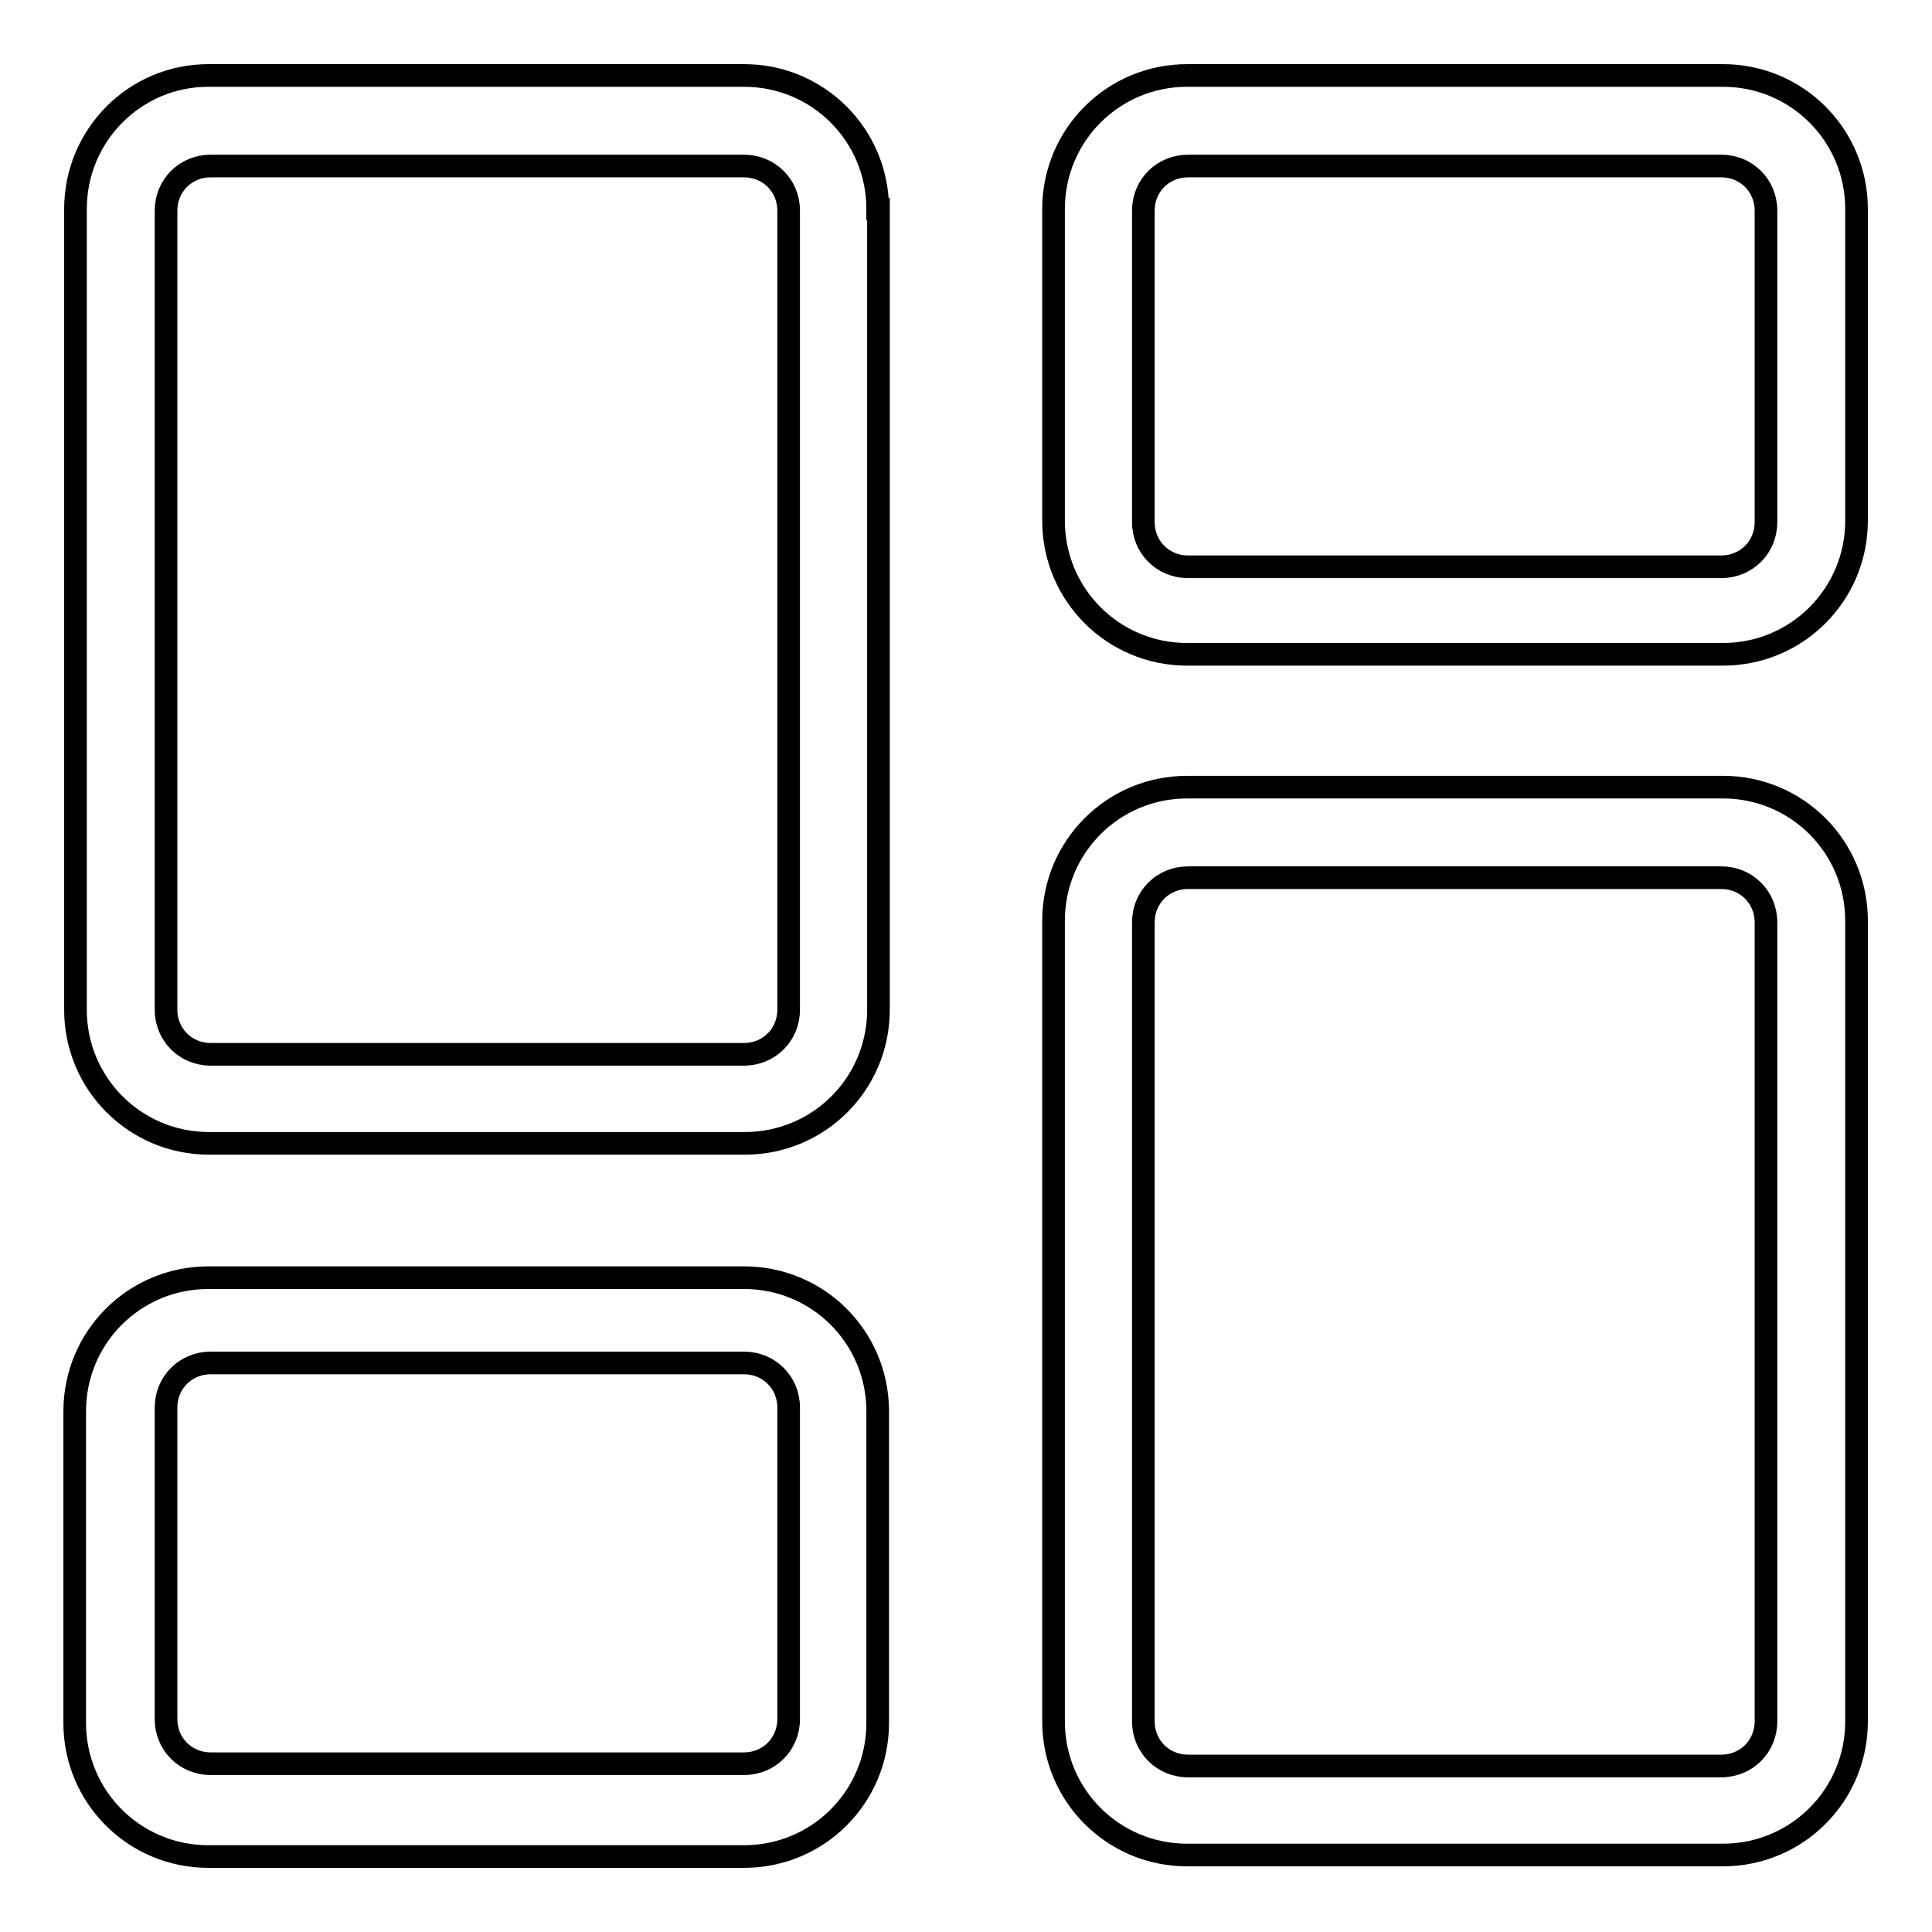 <?xml version="1.0" encoding="utf-8"?>
<!-- Svg Vector Icons : http://www.onlinewebfonts.com/icon -->
<!DOCTYPE svg PUBLIC "-//W3C//DTD SVG 1.1//EN" "http://www.w3.org/Graphics/SVG/1.1/DTD/svg11.dtd">
<svg version="1.1" xmlns="http://www.w3.org/2000/svg" xmlns:xlink="http://www.w3.org/1999/xlink" x="0px" y="0px" viewBox="0 0 256 256" enable-background="new 0 0 256 256" xml:space="preserve">
<g><g><path stroke-width="3" fill-opacity="0" stroke="#000000"  d="M246,122c0-9.8-7.9-17.7-17.7-17.7h-71c-9.8,0-17.7,7.9-17.7,17.7v106.1c0,9.8,7.9,17.7,17.7,17.7h71c9.8,0,17.7-7.9,17.7-17.7V122L246,122z M234,228.1c0,3.3-2.6,5.9-5.9,5.9h-70.7c-3.3,0-5.9-2.6-5.9-5.9V122.2c0-3.3,2.6-5.9,5.9-5.9h70.7c3.3,0,5.9,2.6,5.9,5.9V228.1L234,228.1z"/><path stroke-width="3" fill-opacity="0" stroke="#000000"  d="M116.3,187c0-9.8-7.9-17.7-17.7-17.7h-71c-9.8,0-17.7,7.9-17.7,17.7v41.3c0,9.8,7.9,17.7,17.7,17.7h71c9.8,0,17.7-7.9,17.7-17.7V187z M104.5,227.8c0,3.3-2.6,5.9-5.9,5.9H27.9c-3.3,0-5.9-2.6-5.9-5.9v-41.3c0-3.3,2.6-5.9,5.9-5.9h70.7c3.3,0,5.9,2.6,5.9,5.9V227.8z"/><path stroke-width="3" fill-opacity="0" stroke="#000000"  d="M116.3,27.7c0-9.8-7.9-17.7-17.7-17.7h-71C17.9,10,10,17.9,10,27.7v106.1c0,9.8,7.9,17.7,17.7,17.7h71c9.8,0,17.7-7.9,17.7-17.7V27.7z M104.5,133.8c0,3.3-2.6,5.9-5.9,5.9H27.9c-3.3,0-5.9-2.6-5.9-5.9V27.9c0-3.3,2.6-5.9,5.9-5.9h70.7c3.3,0,5.9,2.6,5.9,5.9V133.8z"/><path stroke-width="3" fill-opacity="0" stroke="#000000"  d="M246,27.7c0-9.8-7.9-17.7-17.7-17.7h-71c-9.8,0-17.7,7.9-17.7,17.7v41.3c0,9.8,7.9,17.7,17.7,17.7h71c9.8,0,17.7-7.9,17.7-17.7V27.7L246,27.7z M234,69.2c0,3.3-2.6,5.9-5.9,5.9h-70.7c-3.3,0-5.9-2.6-5.9-5.9V27.9c0-3.3,2.6-5.9,5.9-5.9h70.7c3.3,0,5.9,2.6,5.9,5.9V69.2L234,69.2z"/></g></g>
</svg>